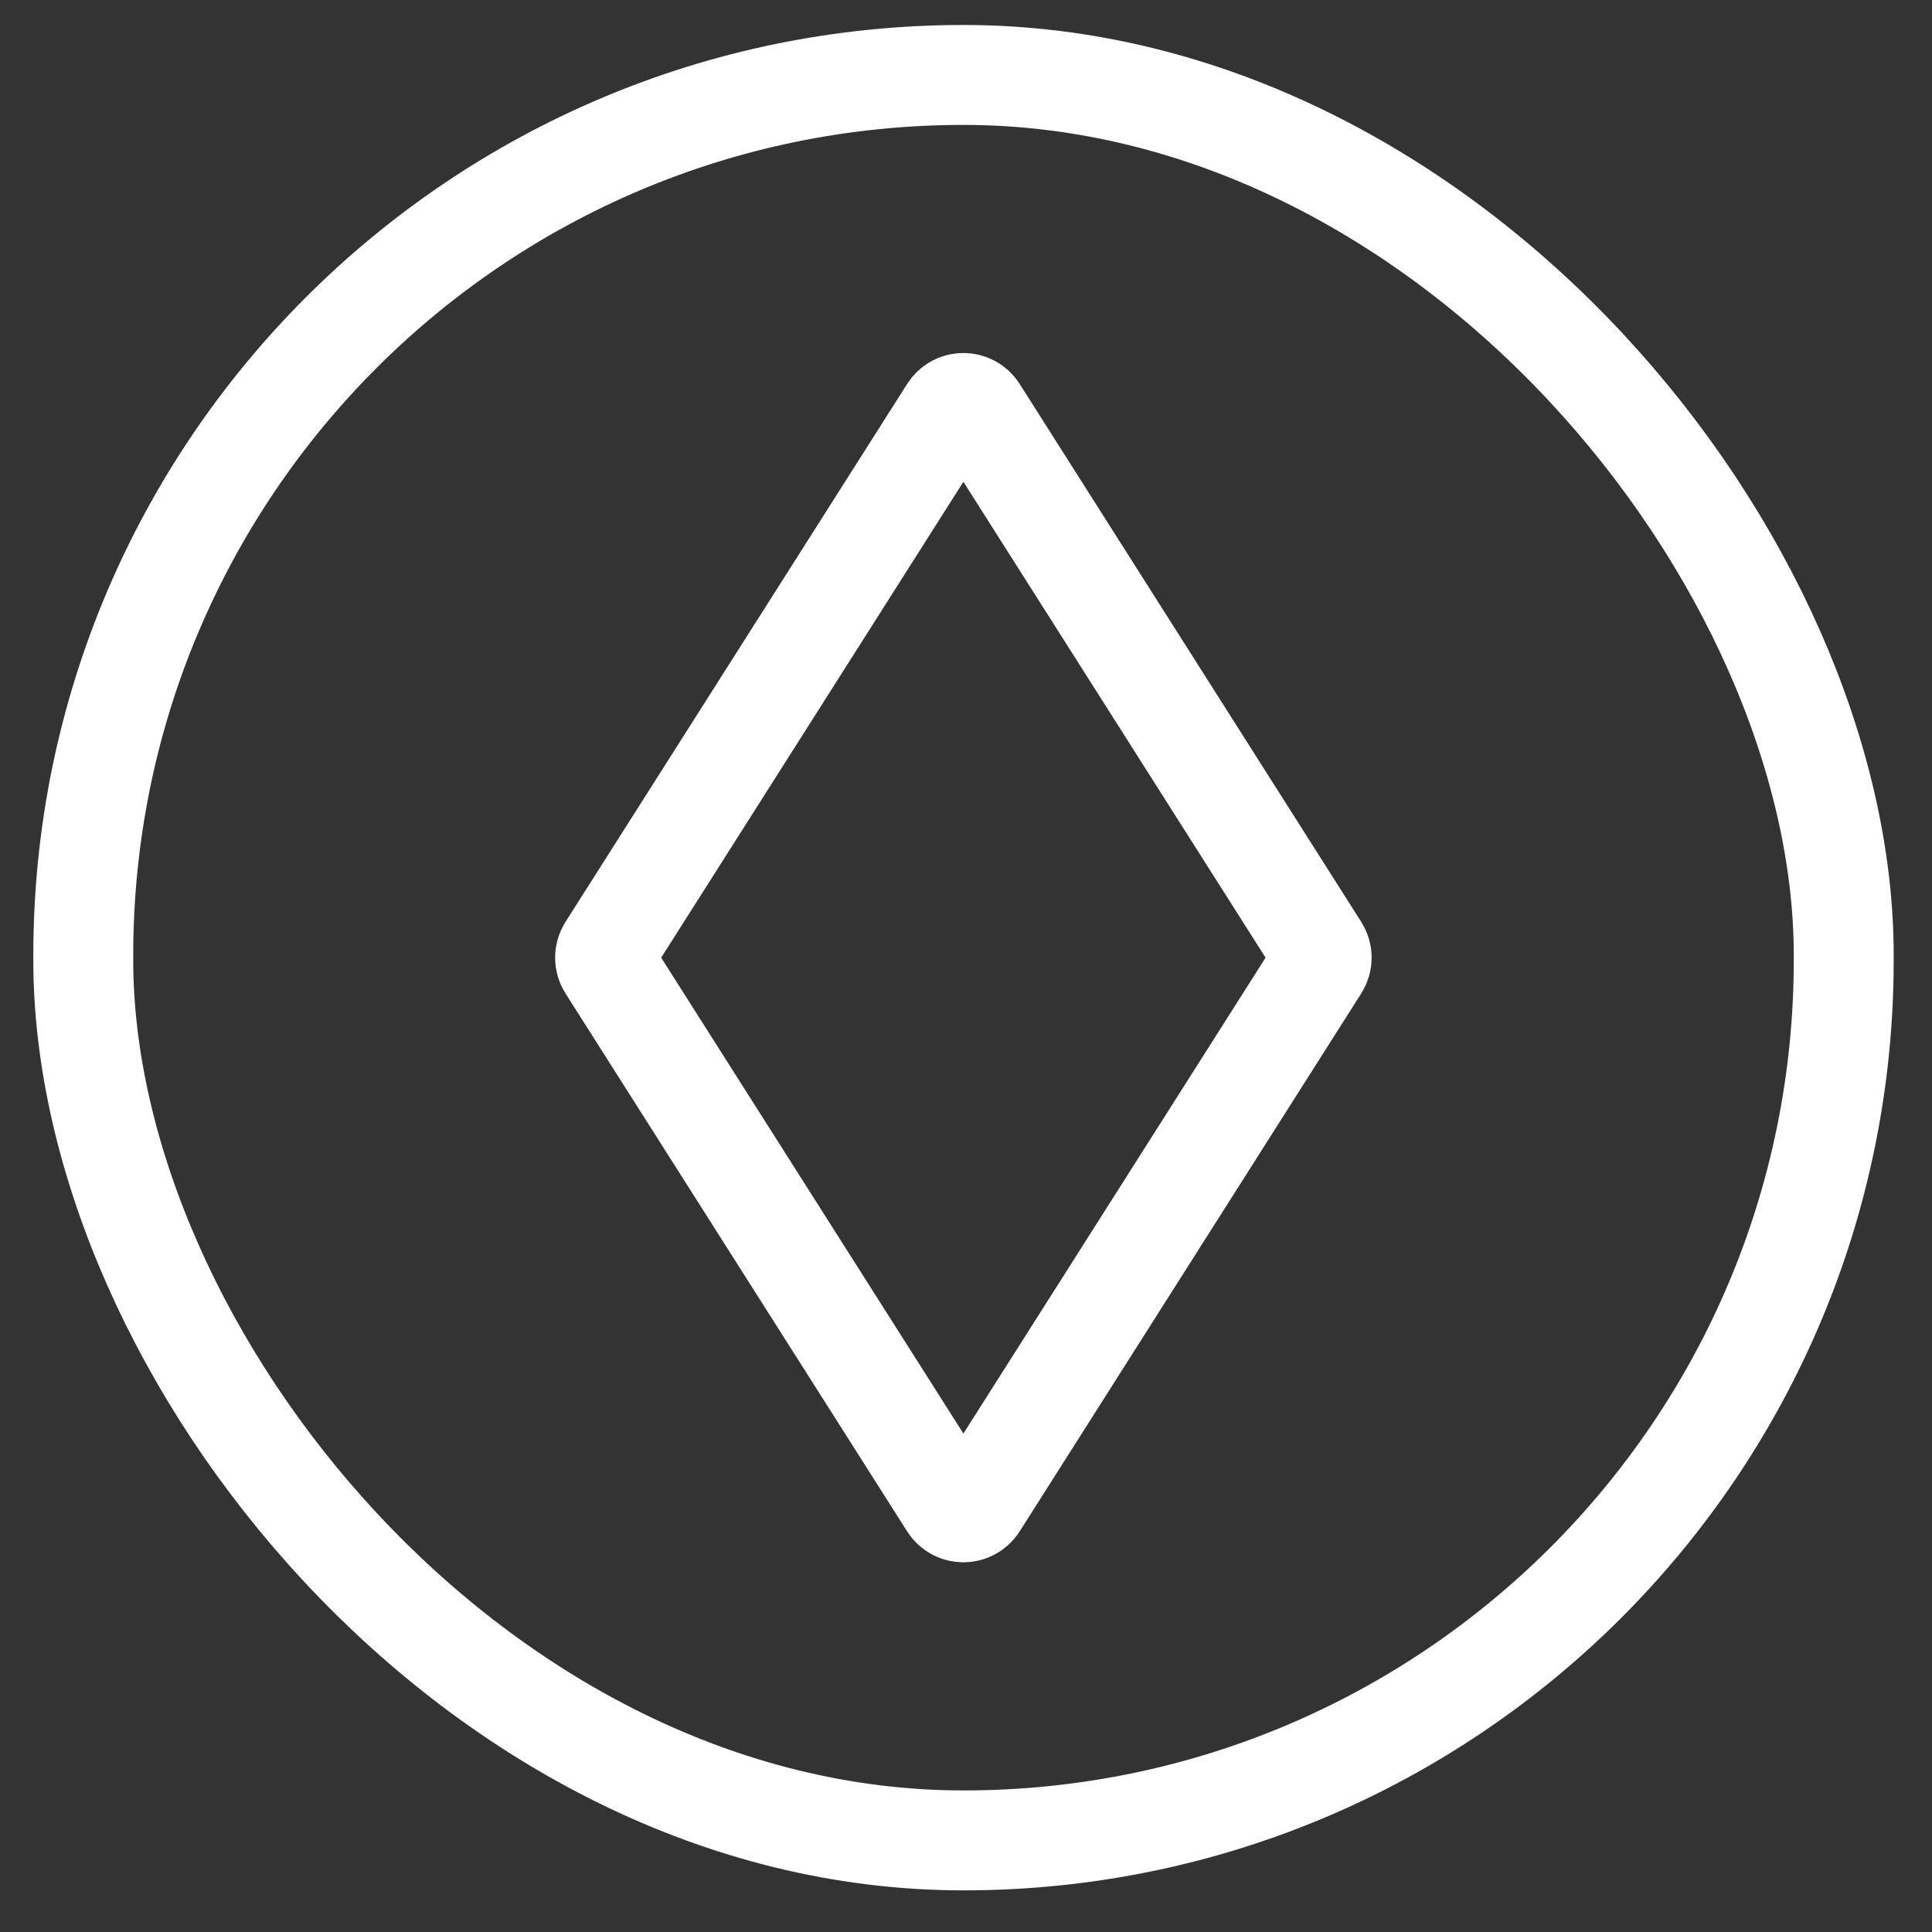 <svg width="29" height="29" viewBox="0 0 29 29" fill="none" xmlns="http://www.w3.org/2000/svg">
<rect x="0" y="0" width="29" height="29" fill="#333333" stroke="none"/>
<rect x="1.25" y="1.125" width="26.425" height="26.5" rx="13.213" stroke="white" stroke-width="1.5"/>
<path d="M14.672 6.165L19.8 14.241C19.852 14.323 19.852 14.427 19.8 14.509L14.672 22.585C14.574 22.739 14.348 22.739 14.25 22.585L9.121 14.509C9.069 14.427 9.069 14.323 9.121 14.241L14.25 6.165C14.348 6.01 14.574 6.01 14.672 6.165Z" stroke="white" stroke-width="1.5"/>
</svg>
